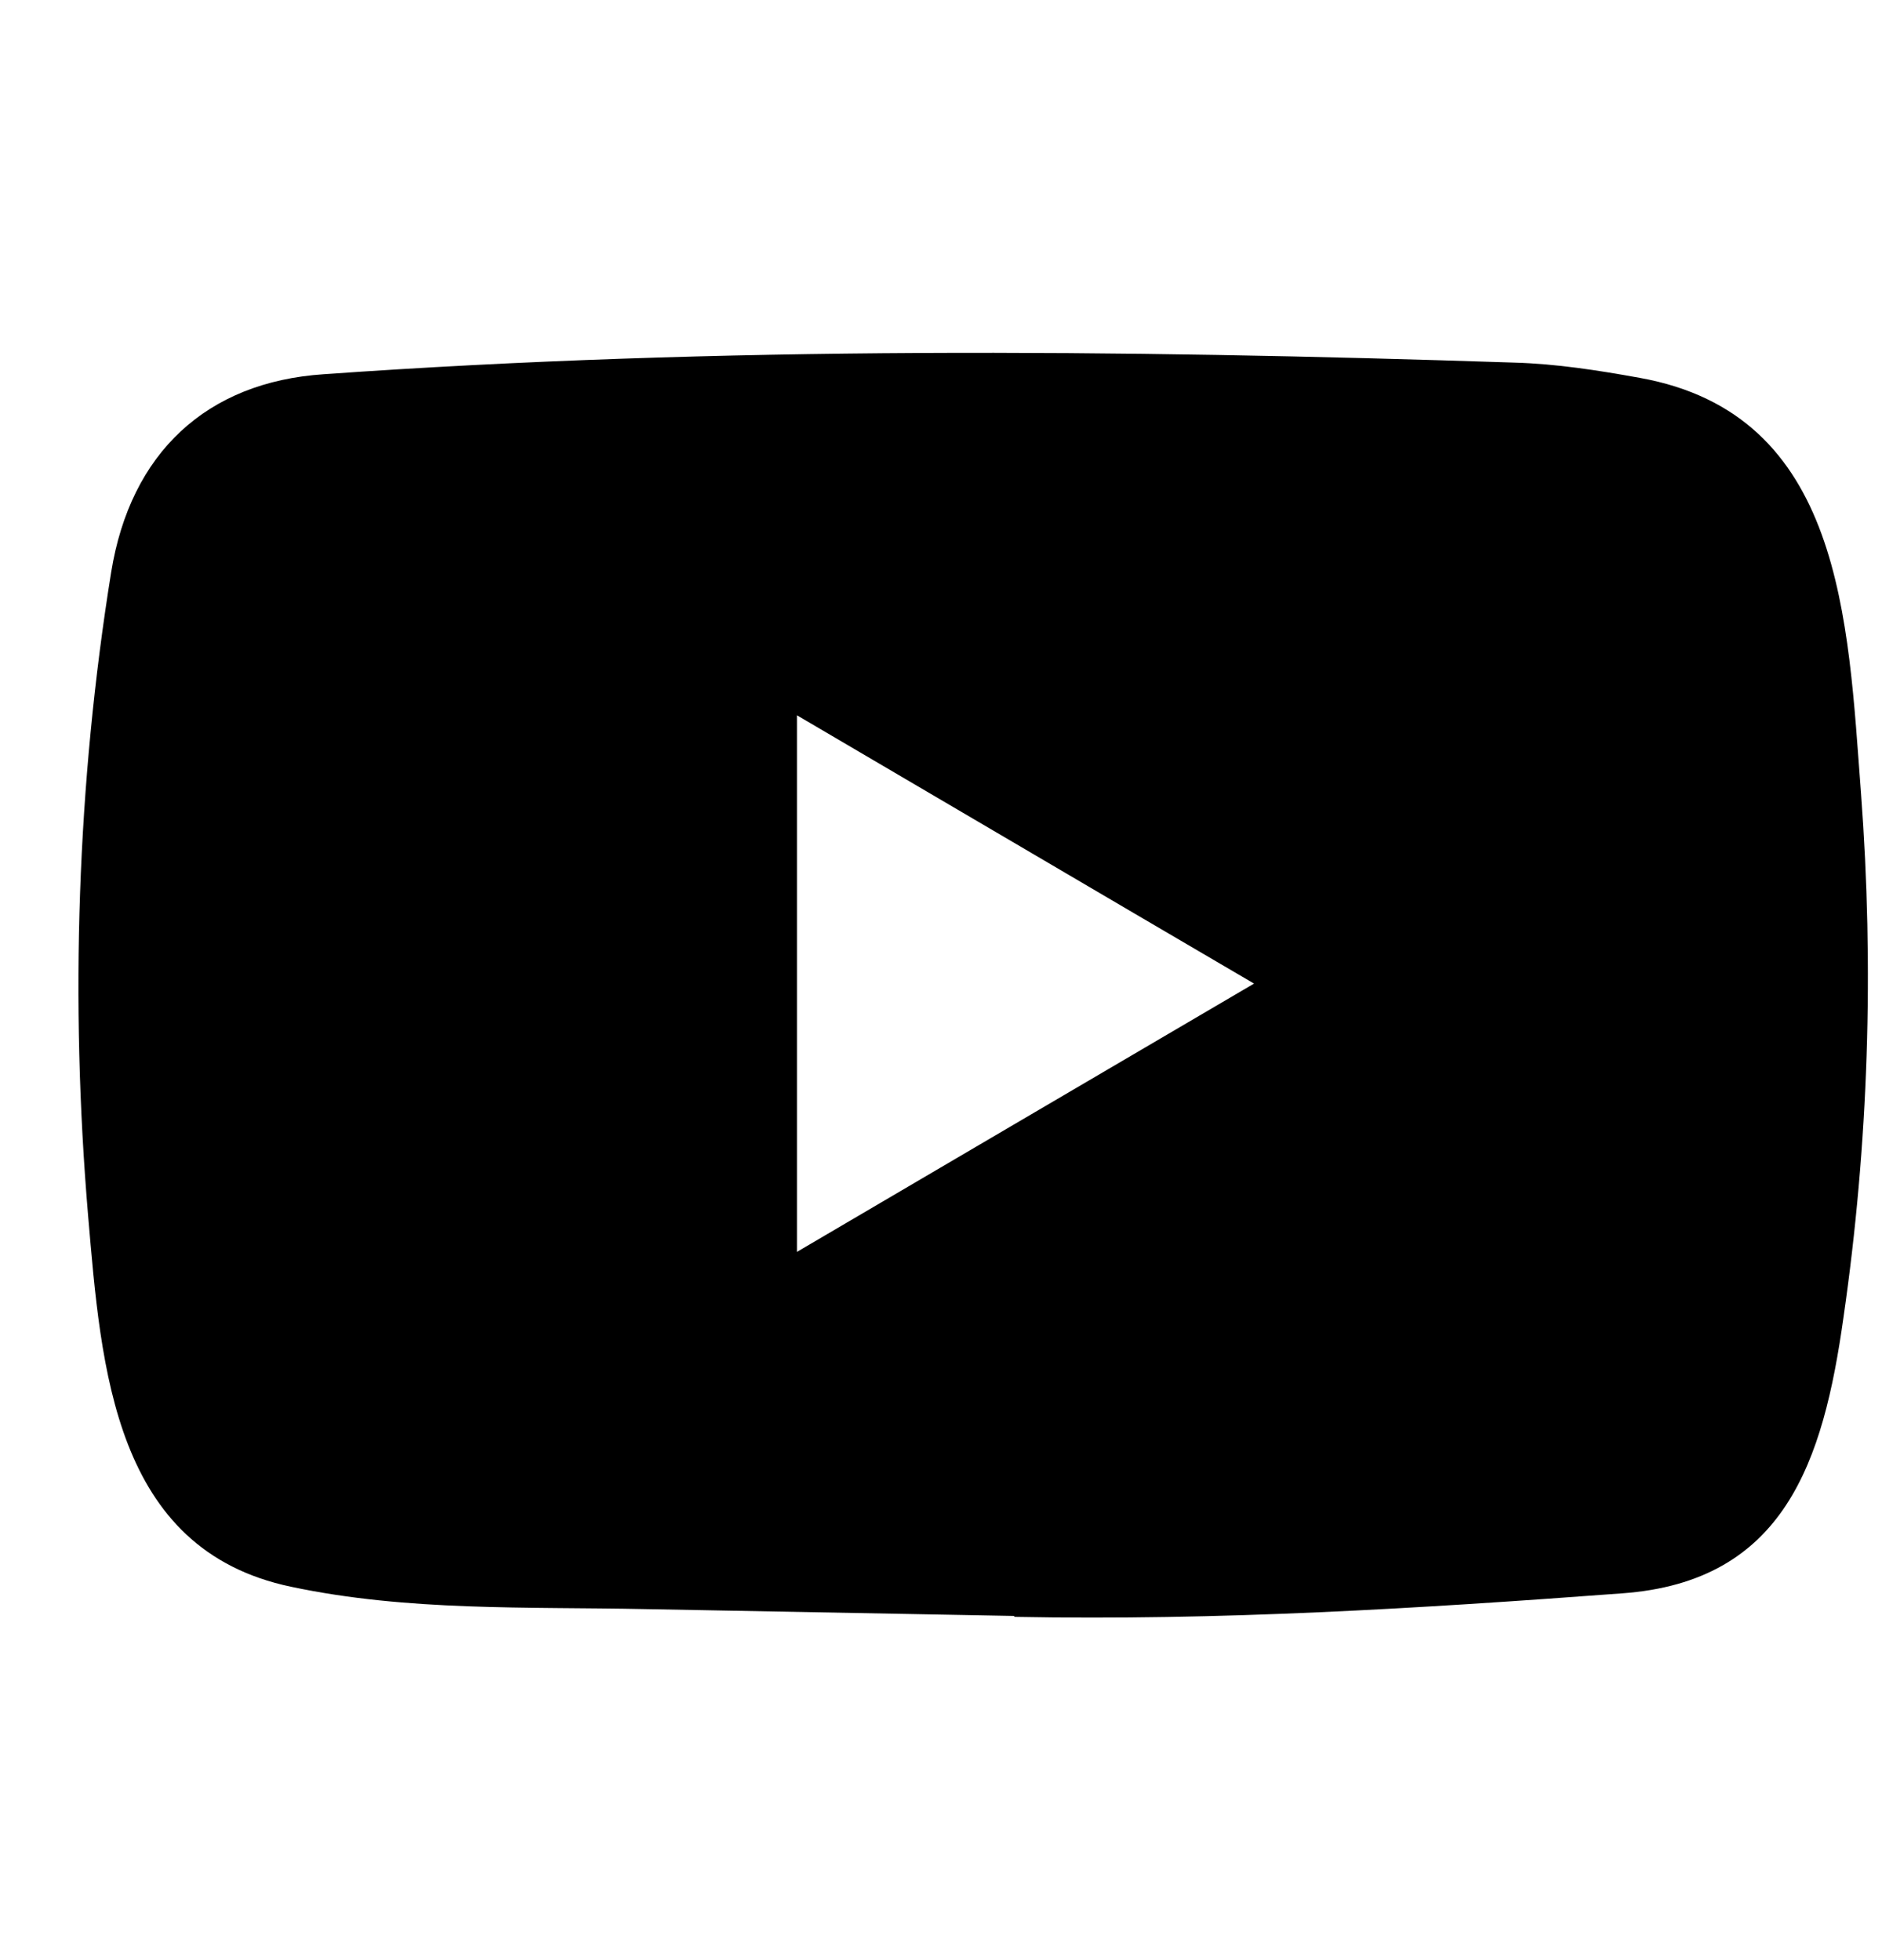 <svg width="24" height="25" viewBox="0 0 24 25" fill="none" xmlns="http://www.w3.org/2000/svg">
<g id="Youtube">
<path id="YouTube" d="M12.916 20.61L8.234 20.523C6.718 20.492 5.198 20.553 3.712 20.238C1.451 19.765 1.291 17.451 1.124 15.51C0.893 12.781 0.982 10.002 1.418 7.296C1.664 5.778 2.632 4.872 4.129 4.773C9.184 4.415 14.272 4.458 19.315 4.625C19.847 4.64 20.384 4.724 20.909 4.819C23.501 5.283 23.564 7.906 23.732 10.113C23.9 12.344 23.829 14.586 23.509 16.801C23.252 18.635 22.76 20.173 20.685 20.322C18.085 20.516 15.545 20.672 12.938 20.622C12.938 20.61 12.923 20.61 12.916 20.61ZM10.163 15.967C12.123 14.817 14.044 13.687 15.992 12.545C14.029 11.396 12.111 10.265 10.163 9.123V15.967Z" fill="black"/>
</g>
</svg>

